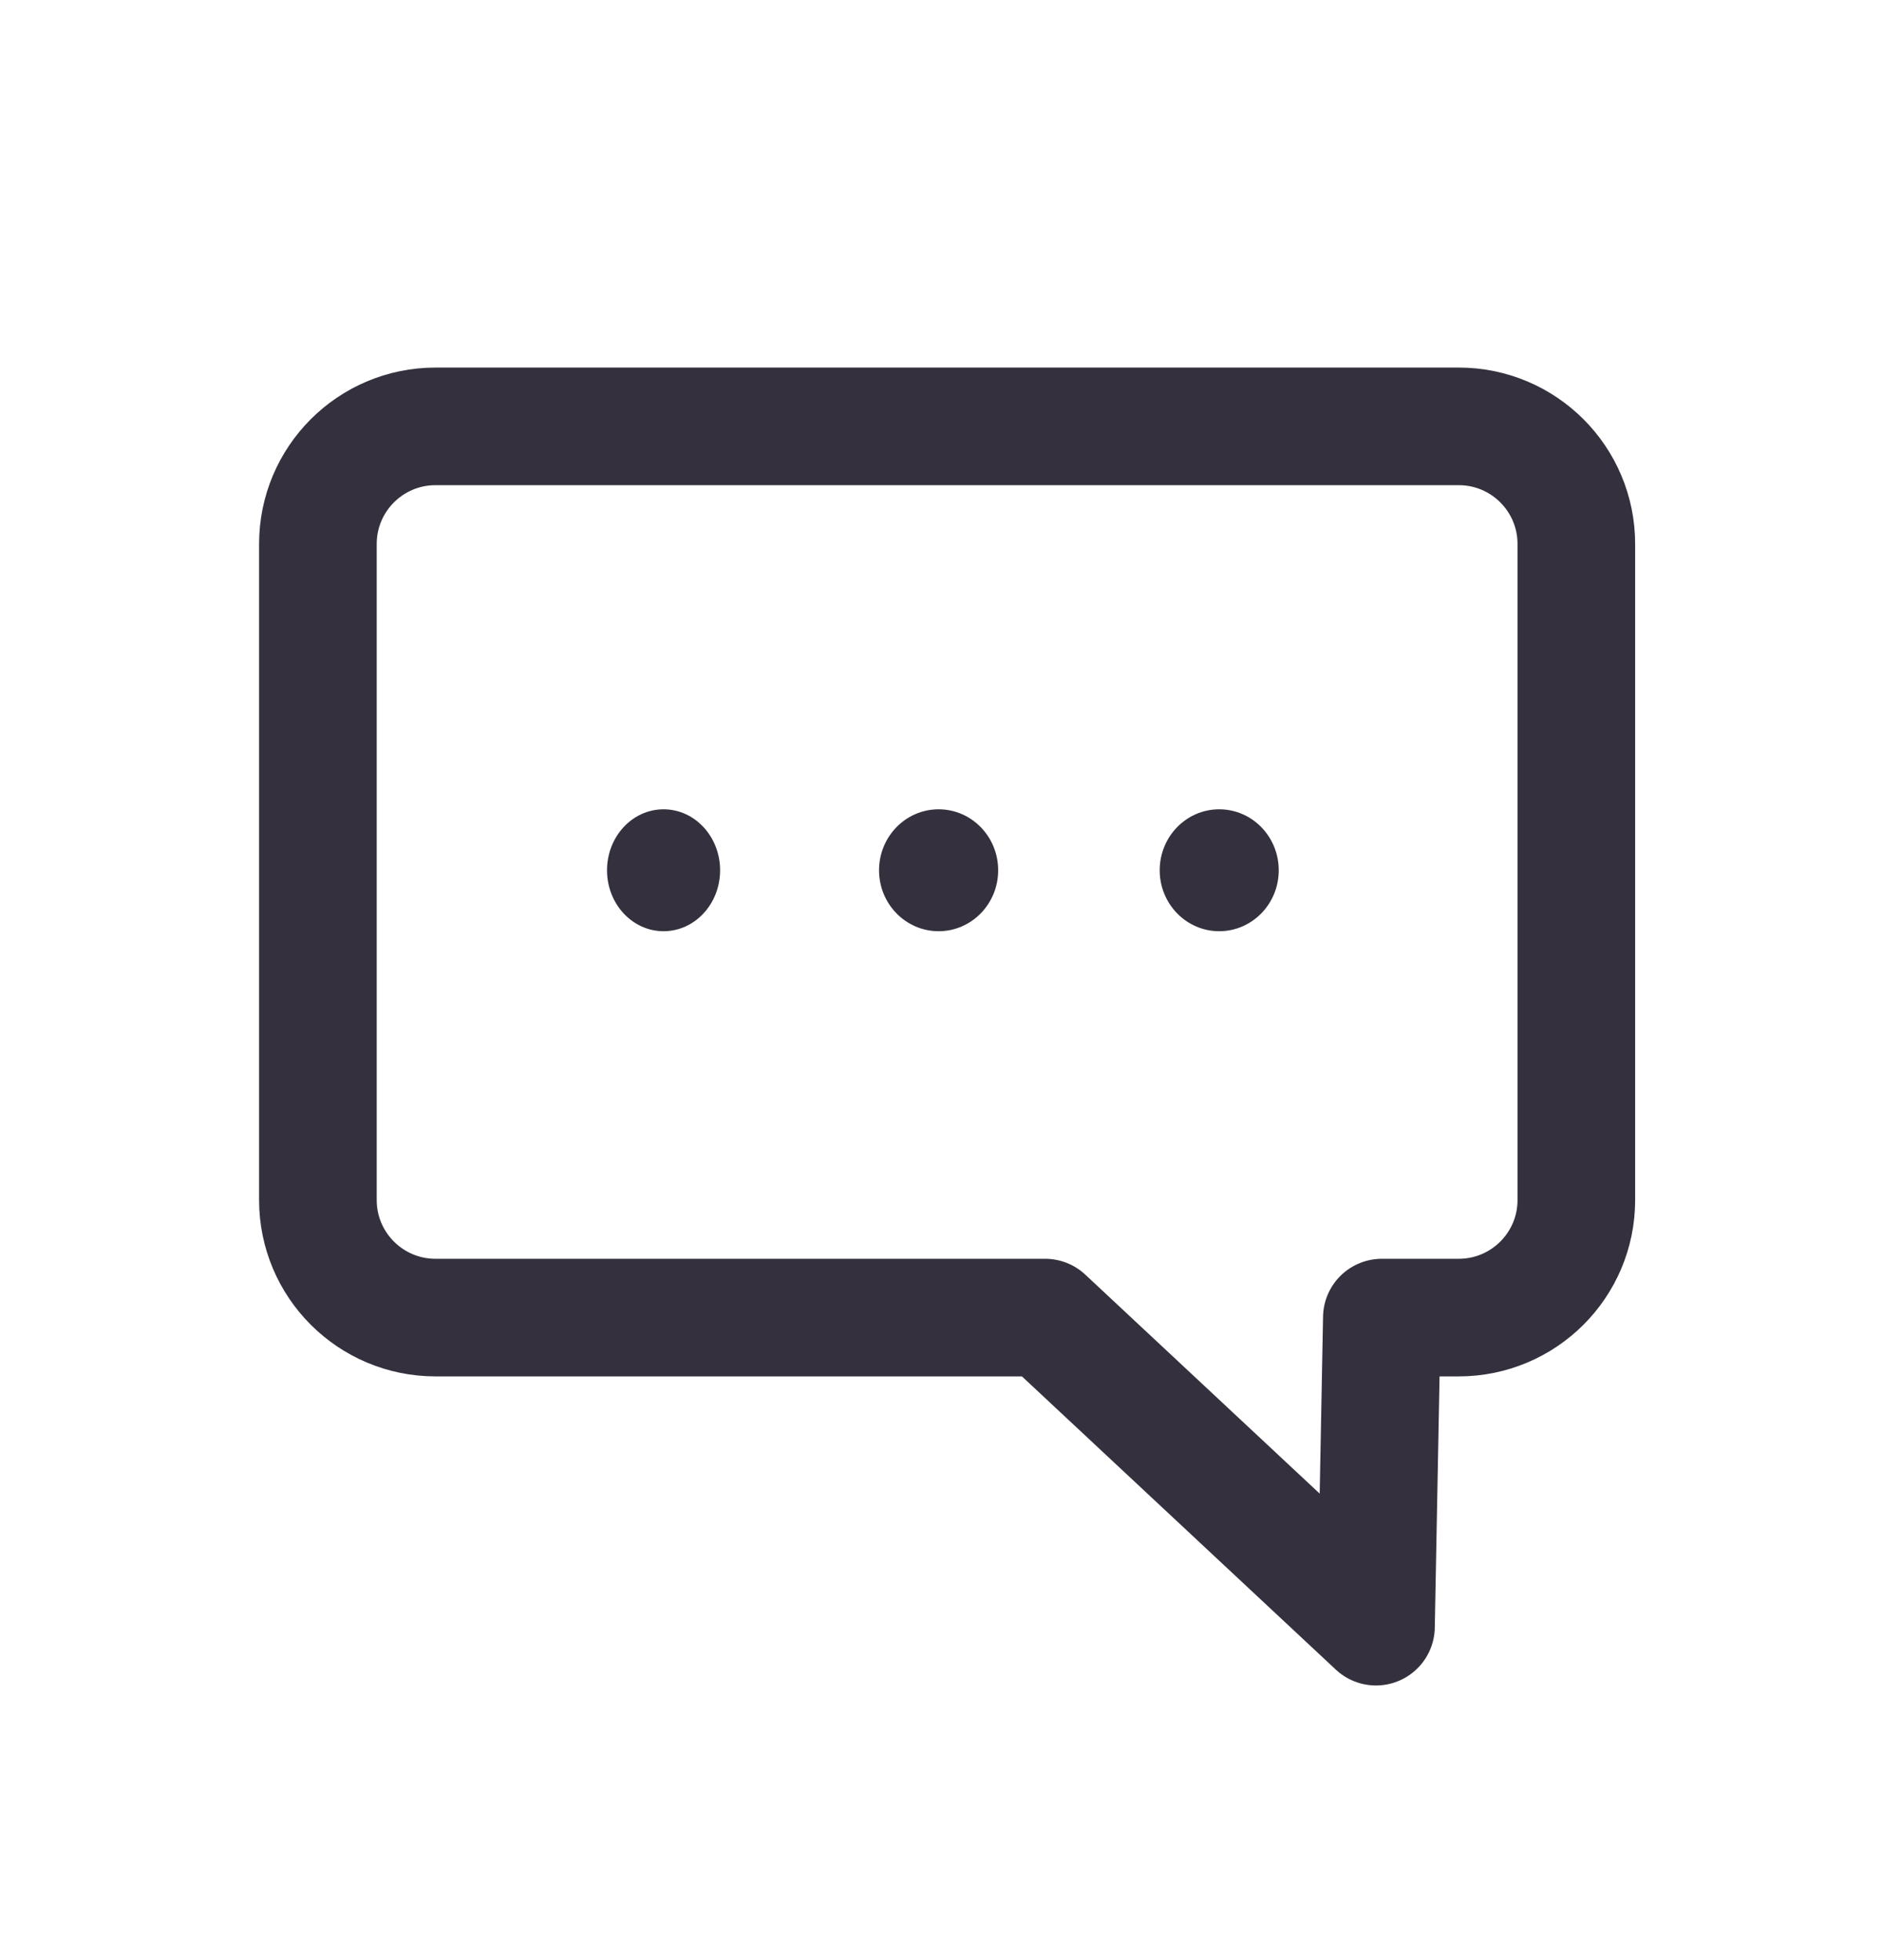 <svg width="24" height="25" viewBox="0 0 24 25" fill="none" xmlns="http://www.w3.org/2000/svg">
<mask id="mask0_22530_9635" style="mask-type:alpha" maskUnits="userSpaceOnUse" x="0" y="0" width="24" height="25">
<path d="M24 0.637H0V24.637H24V0.637Z" fill="white"/>
</mask>
<g mask="url(#mask0_22530_9635)">
<path fill-rule="evenodd" clip-rule="evenodd" d="M18.602 5.438C19.43 5.438 20.102 6.109 20.102 6.938V15.306C20.102 16.134 19.43 16.805 18.602 16.805L17.622 16.805L17.547 20.747L13.328 16.805L5.554 16.805C4.726 16.805 4.054 16.134 4.054 15.306V6.938C4.054 6.109 4.726 5.438 5.554 5.438H18.602Z" stroke="#34303D" stroke-width="1.5" stroke-linejoin="round"/>
<path fill-rule="evenodd" clip-rule="evenodd" d="M15.548 10.322C15.967 10.322 16.307 10.67 16.307 11.1C16.307 11.529 15.967 11.877 15.548 11.877C15.129 11.877 14.789 11.529 14.789 11.1C14.789 10.67 15.129 10.322 15.548 10.322ZM11.97 10.322C12.389 10.322 12.729 10.67 12.729 11.1C12.729 11.529 12.389 11.877 11.97 11.877C11.55 11.877 11.21 11.529 11.21 11.1C11.21 10.67 11.55 10.322 11.97 10.322ZM8.462 10.322C8.86 10.322 9.183 10.67 9.183 11.1C9.183 11.529 8.86 11.877 8.462 11.877C8.064 11.877 7.741 11.529 7.741 11.1C7.741 10.67 8.064 10.322 8.462 10.322Z" fill="#34303D"/>
</g>
</svg>
